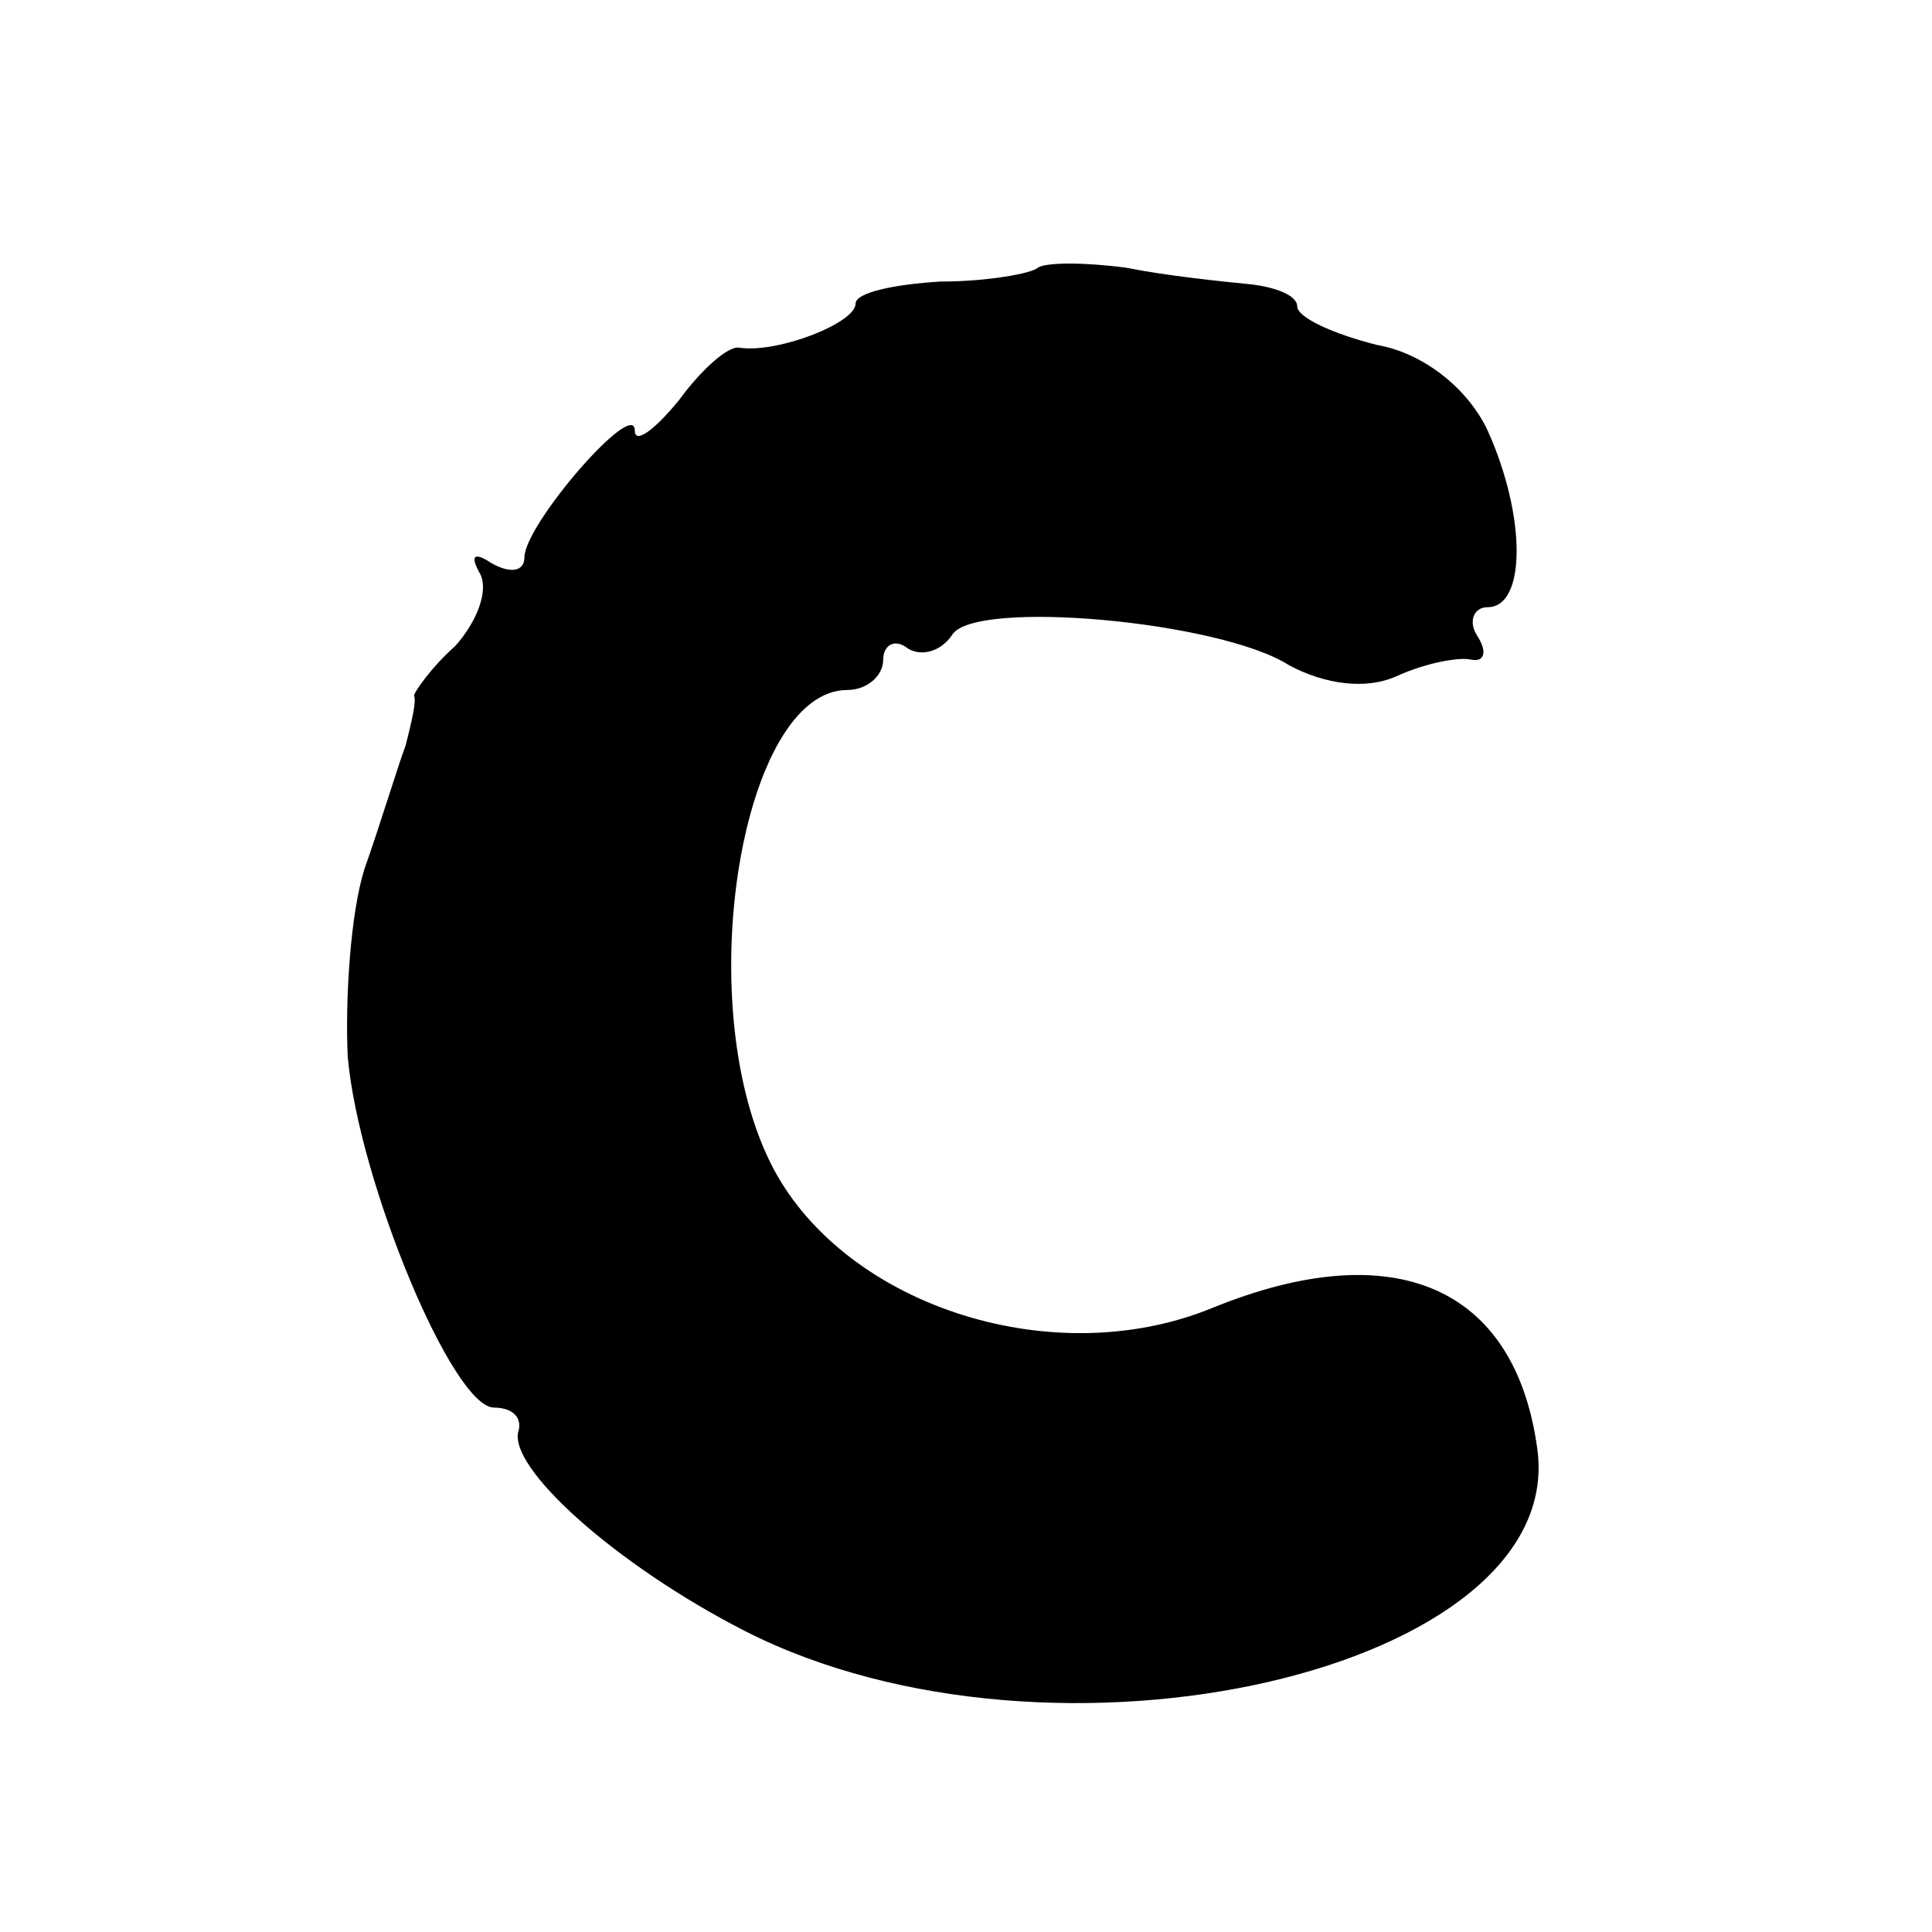 <?xml version="1.0" standalone="no"?>
<!DOCTYPE svg PUBLIC "-//W3C//DTD SVG 20010904//EN"
 "http://www.w3.org/TR/2001/REC-SVG-20010904/DTD/svg10.dtd">
<svg version="1.0" xmlns="http://www.w3.org/2000/svg"
 width="70pt" height="70pt" viewBox="0 0 70 70"
 preserveAspectRatio="xMidYMid meet">
<g transform="translate(0,70) scale(0.1,-0.1)"
fill="#000000" stroke="none">
<path d="M376 603 c-2 -2 -18 -5 -35 -5 -17 -1 -31 -4 -31 -8 0 -7 -28 -18
-42 -16 -4 1 -14 -8 -22 -19 -9 -11 -16 -16 -16 -11 0 12 -40 -34 -40 -46 0
-5 -5 -6 -12 -2 -6 4 -8 3 -4 -4 3 -6 -1 -17 -9 -26 -9 -8 -15 -17 -15 -18 1
-2 -1 -10 -3 -18 -3 -8 -9 -28 -15 -45 -5 -16 -7 -47 -6 -68 4 -45 38 -127 53
-127 6 0 10 -3 9 -8 -5 -13 35 -49 82 -73 112 -57 298 -14 287 66 -8 59 -52
78 -118 51 -59 -24 -135 2 -160 53 -29 59 -10 171 28 171 7 0 13 5 13 11 0 5
4 8 9 4 5 -3 12 -1 16 5 8 13 97 5 122 -11 13 -7 28 -9 39 -4 11 5 23 7 27 6
5 -1 6 3 2 9 -3 5 -1 10 4 10 14 0 14 33 0 64 -7 15 -23 28 -40 31 -16 4 -29
10 -29 14 0 4 -8 7 -17 8 -10 1 -30 3 -45 6 -15 2 -29 2 -32 0z"/>
</g>
</svg>
